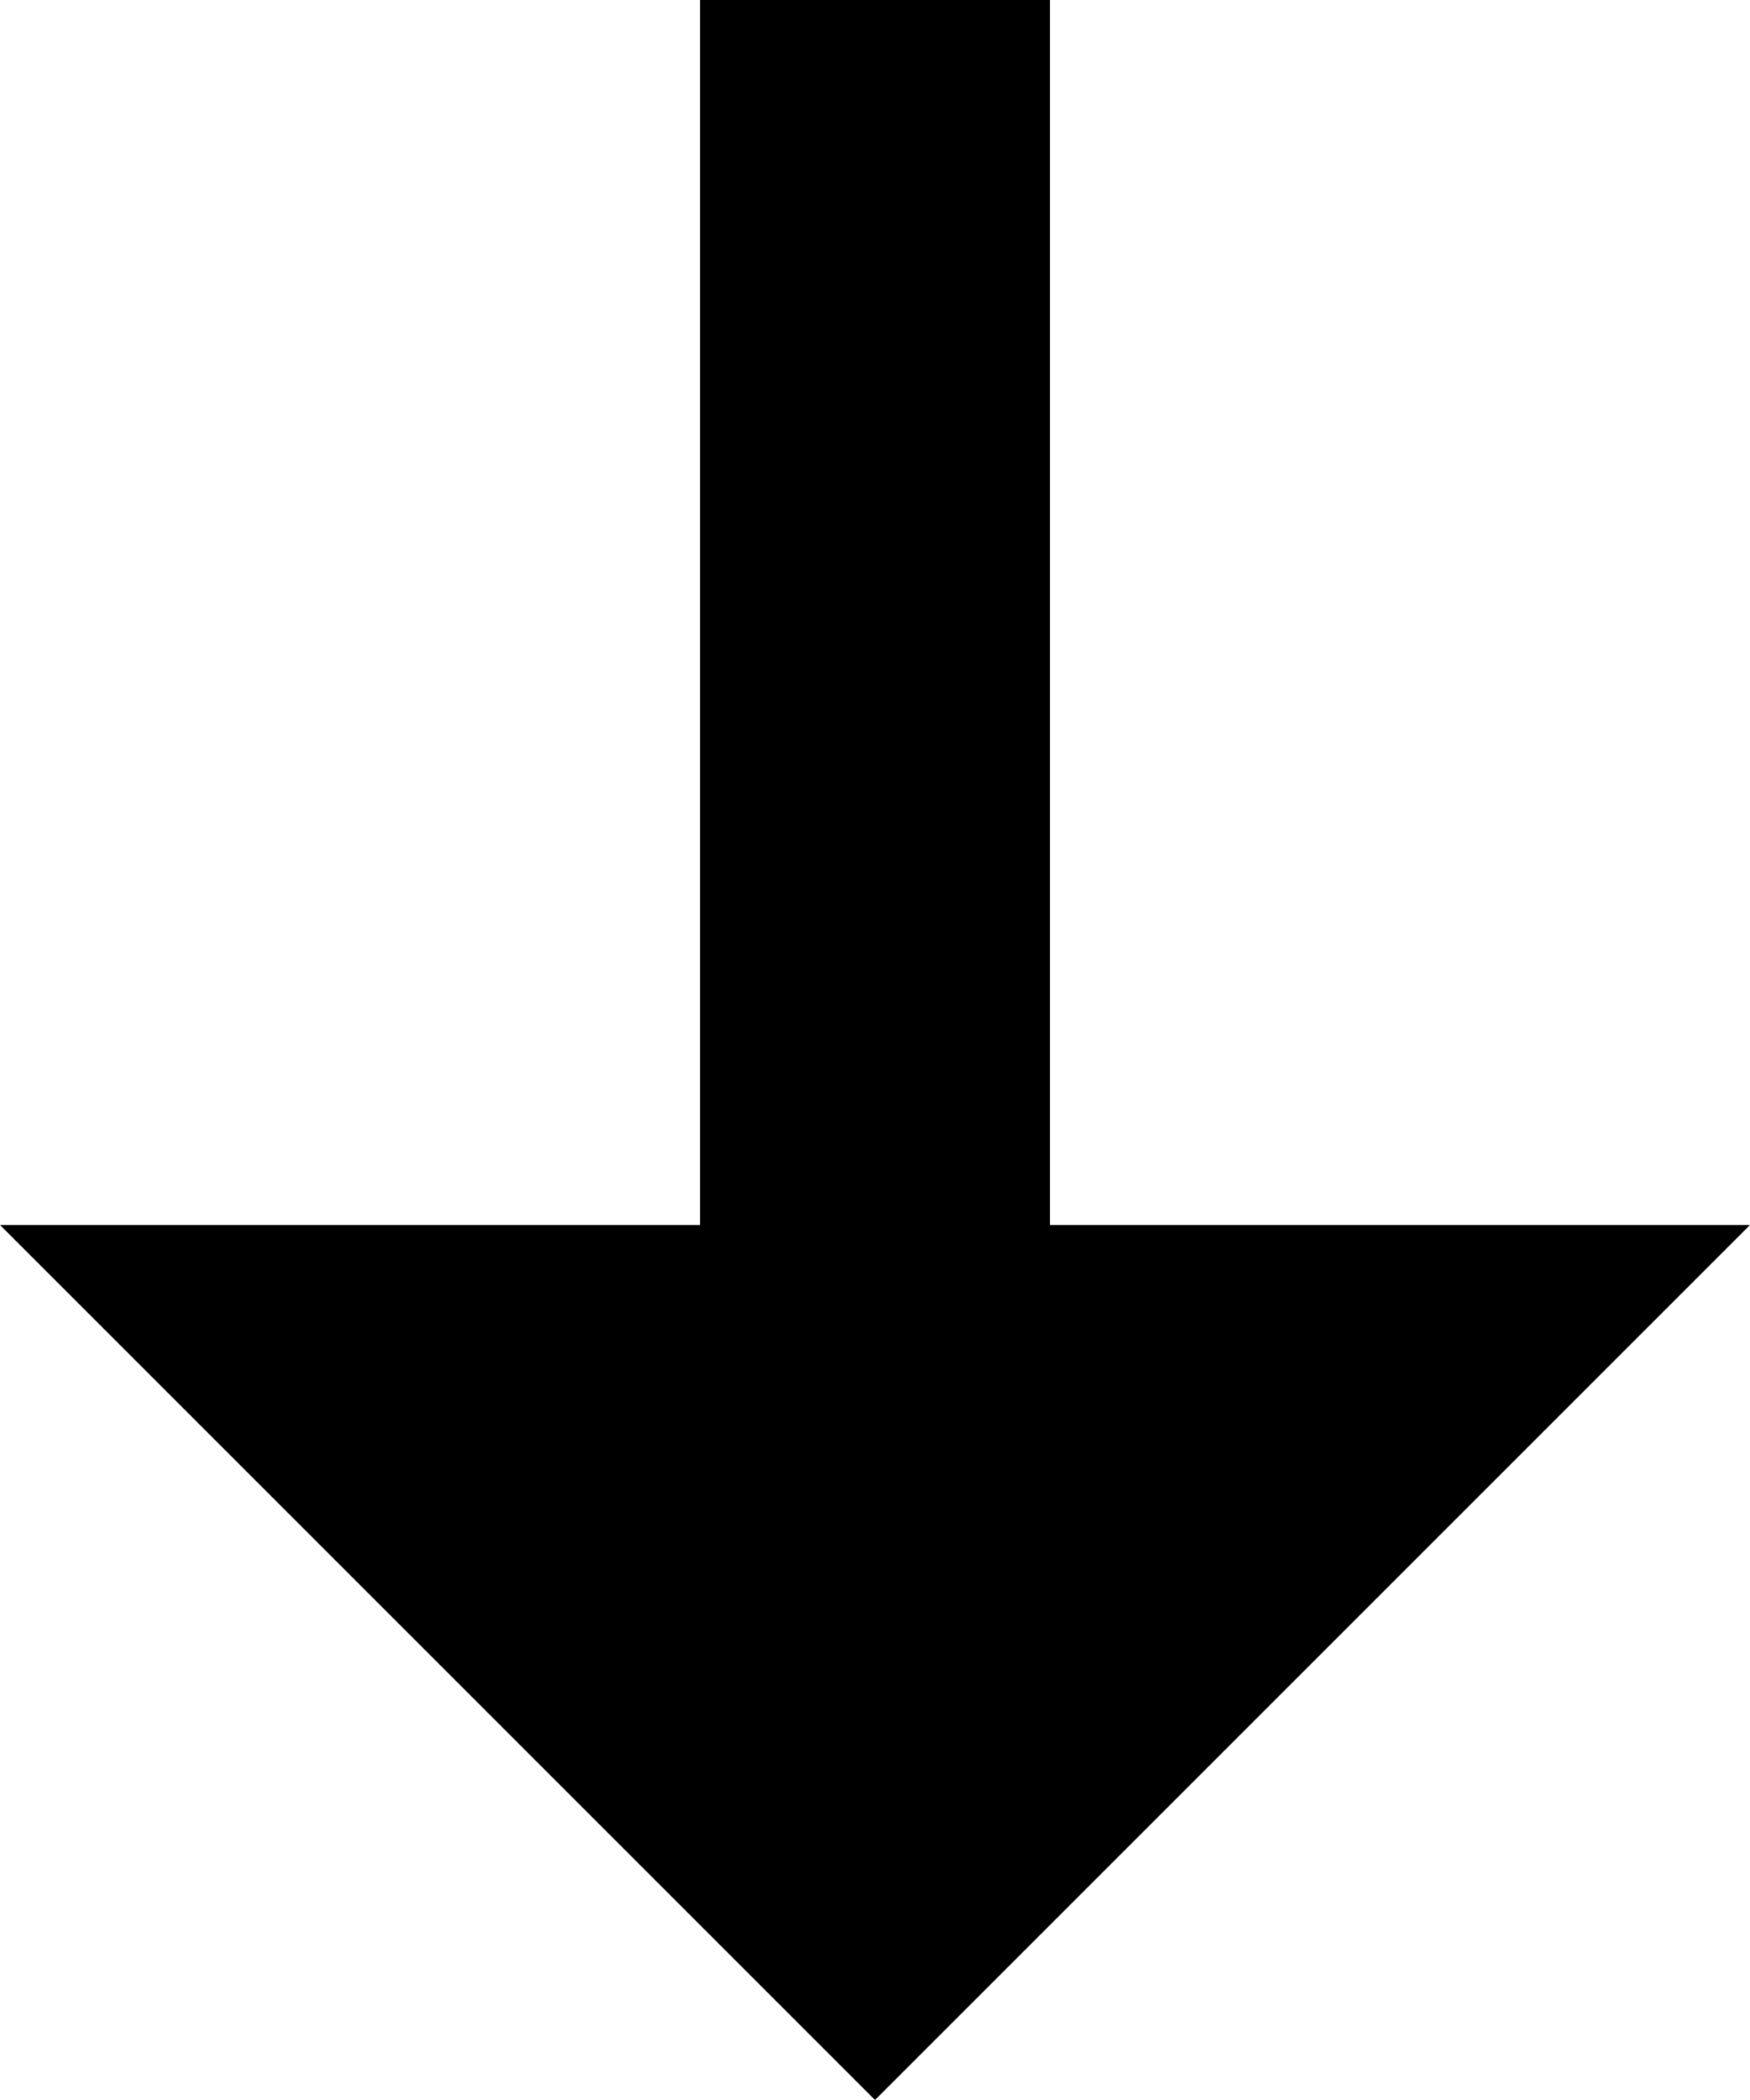 <?xml version="1.0" encoding="UTF-8"?>
<svg version="1.1" viewBox="0 0 10 12" xmlns="http://www.w3.org/2000/svg">
 <g fill="none" fill-rule="evenodd">
  <g transform="translate(0 1)">
   <path d="m5 0v6" stroke="#000" stroke-linecap="square" stroke-width="2"/>
   <polygon transform="translate(5 8.5) scale(1 -1) translate(-5 -8.5)" points="5 6 10 11 0 11" fill="#000"/>
  </g>
 </g>
</svg>
